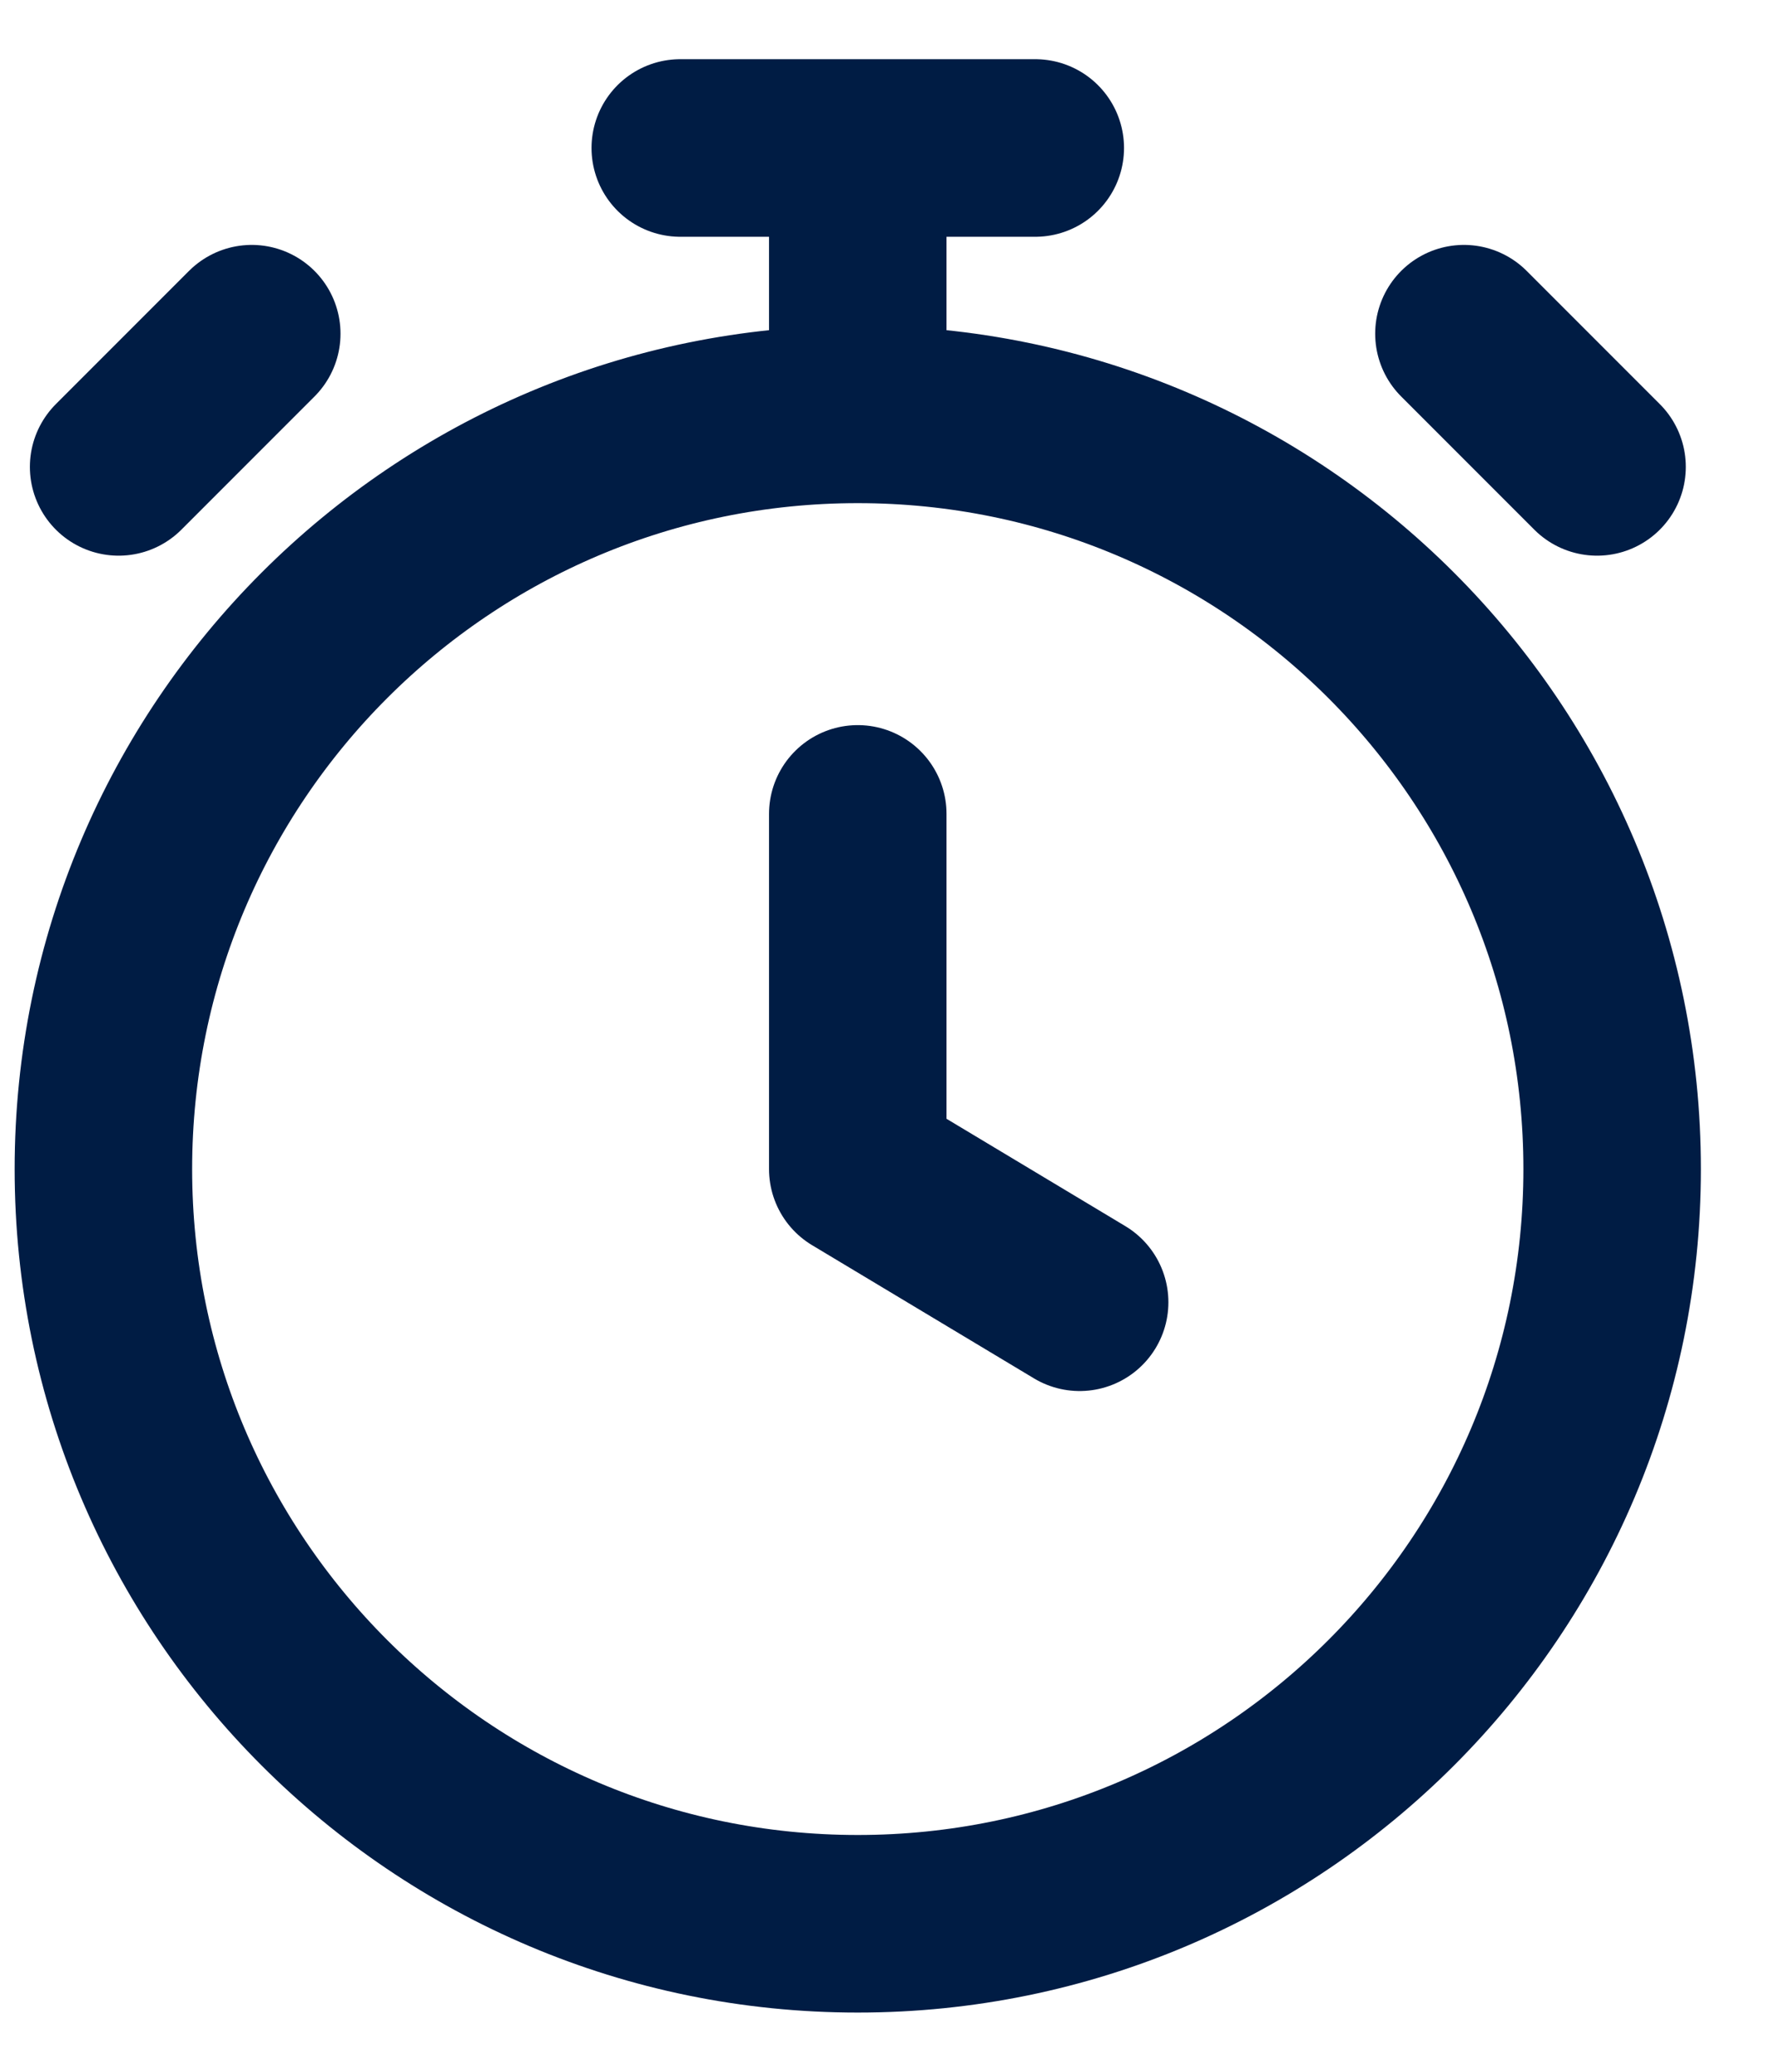 <svg width="12" height="14" viewBox="0 0 12 14" fill="none" xmlns="http://www.w3.org/2000/svg">
<path id="Icon" d="M5.799 5.5V7.9L7.299 8.8M5.799 2.8C2.983 2.8 0.699 5.083 0.699 7.9C0.699 10.717 2.983 13 5.799 13C8.616 13 10.899 10.717 10.899 7.9C10.899 5.083 8.616 2.8 5.799 2.8ZM5.799 2.8V1M4.599 1H6.999M10.797 3.155L9.897 2.255L10.347 2.705M0.802 3.155L1.702 2.255L1.252 2.705" stroke="#001C44" stroke-width="1.2" stroke-linecap="round" stroke-linejoin="round"/>
</svg>
